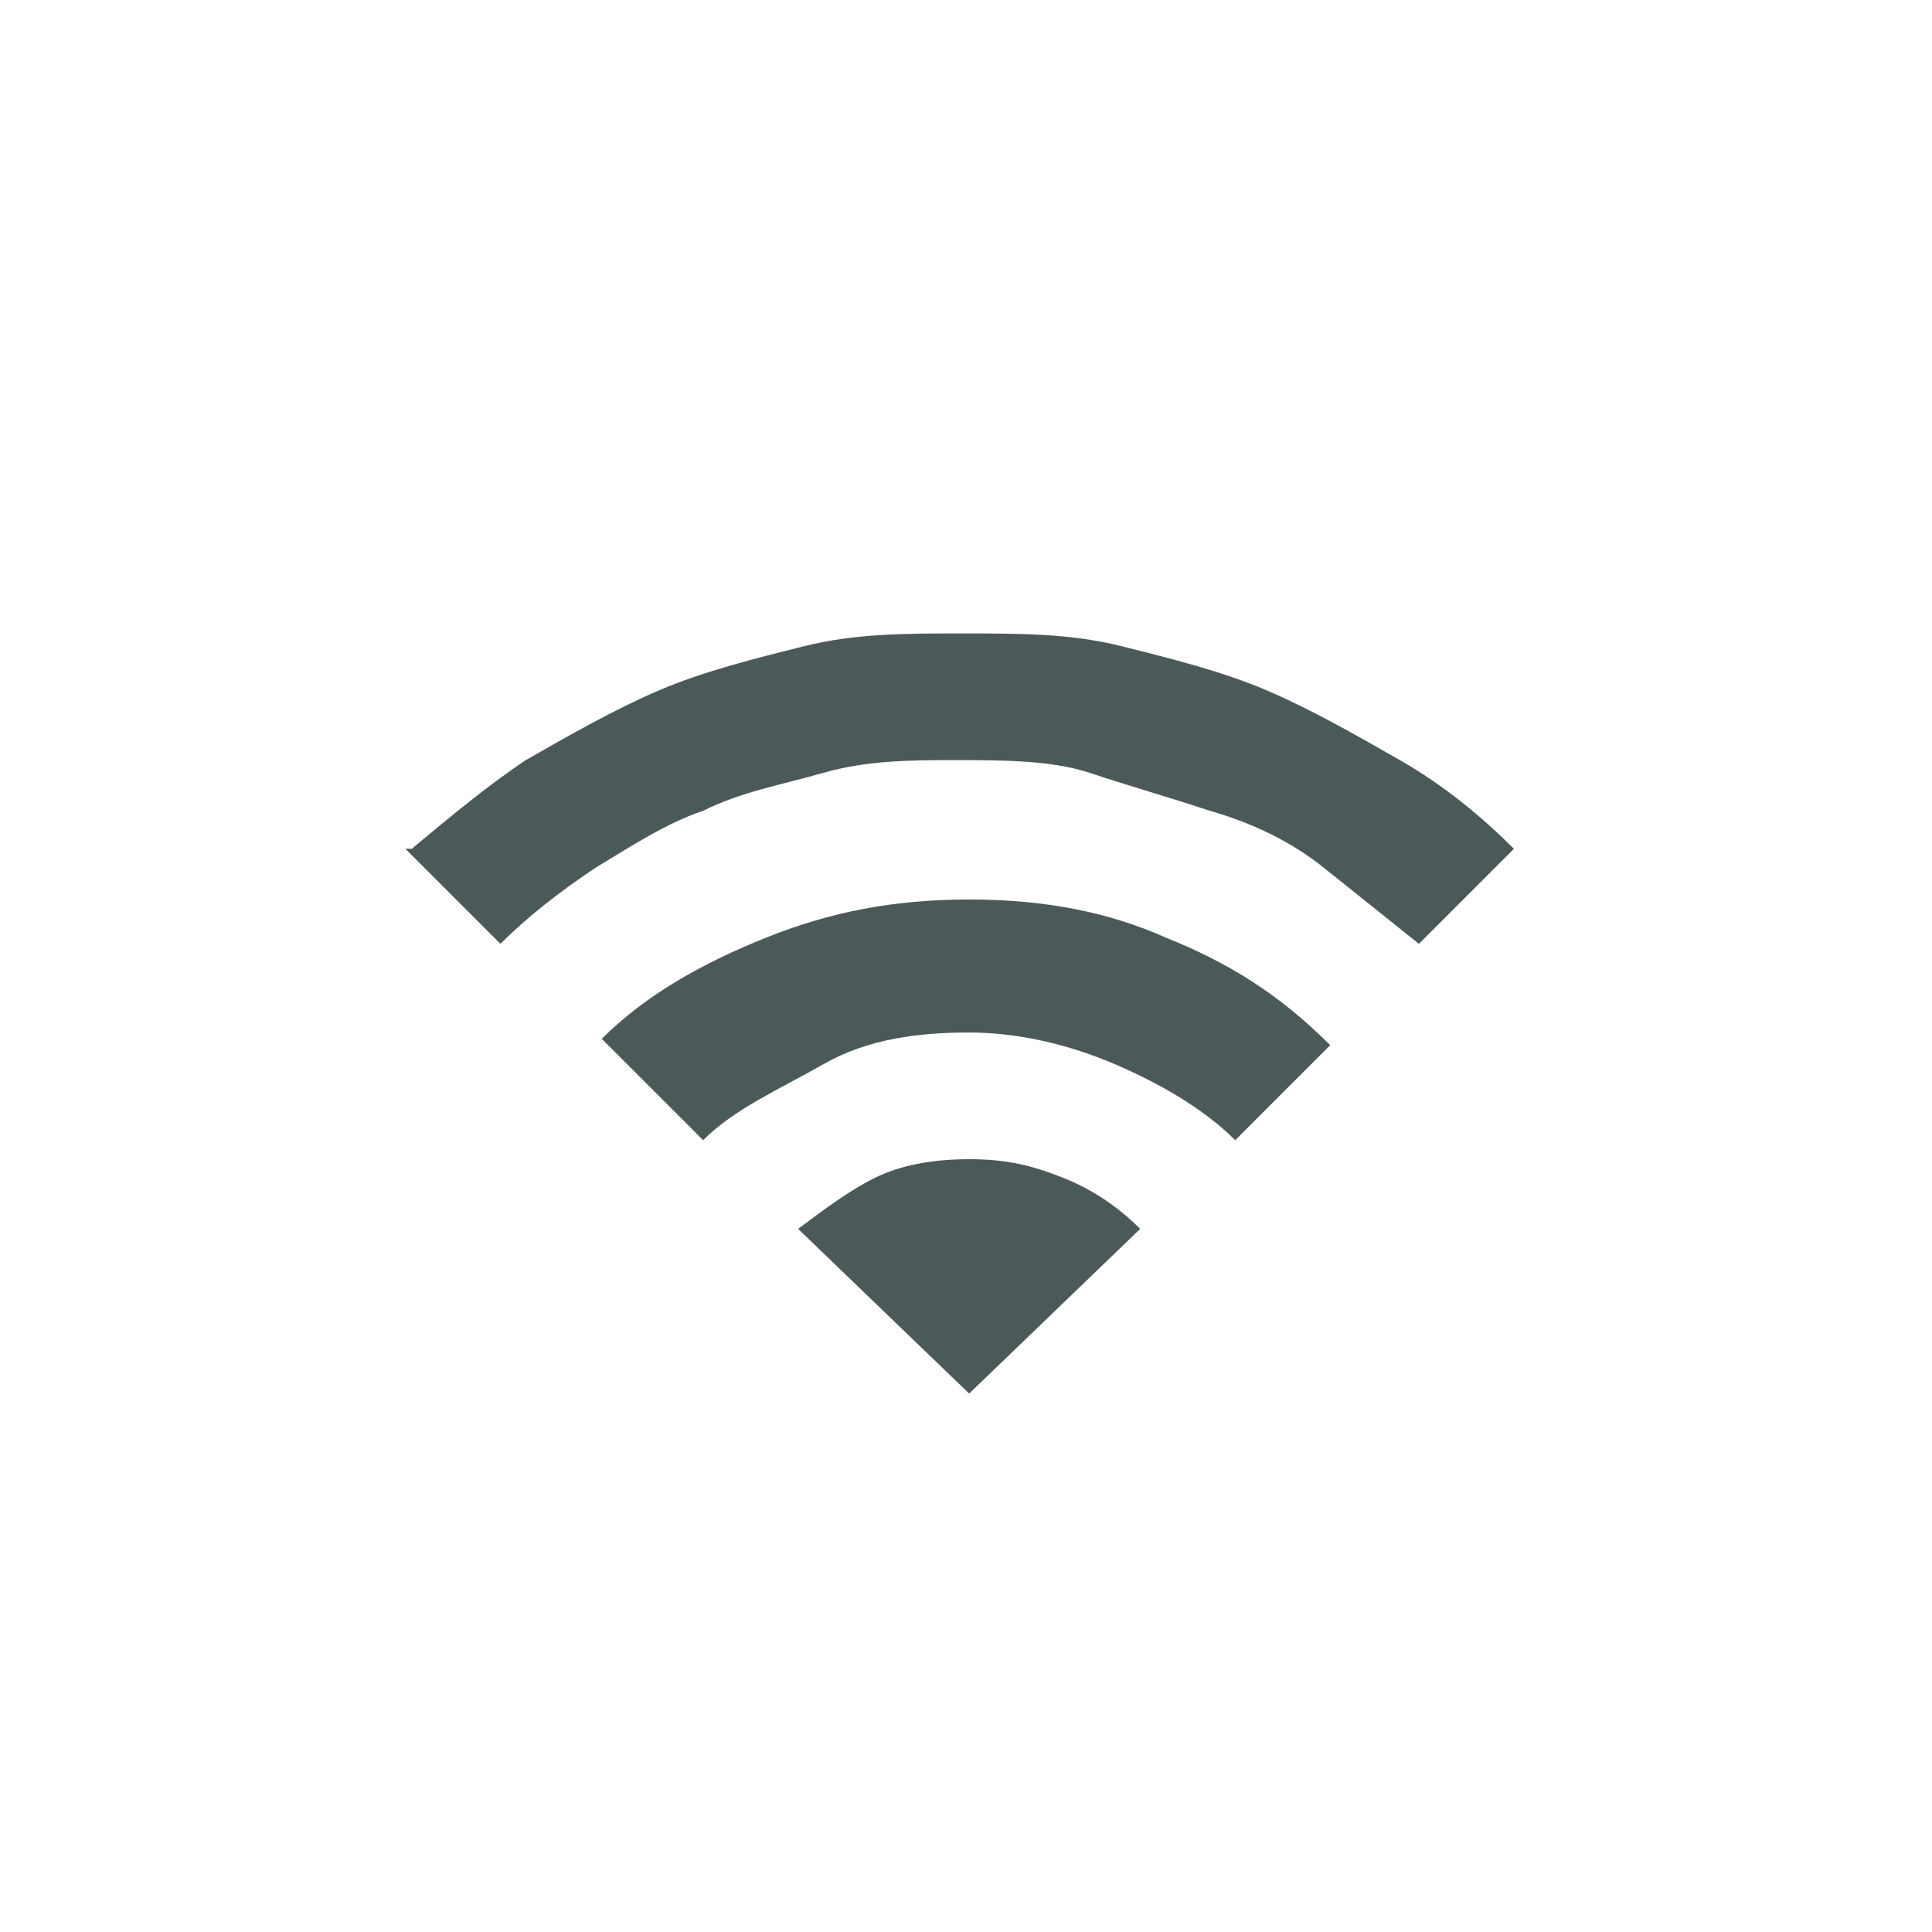 <?xml version="1.0" encoding="UTF-8"?>
<svg id="Layer_2" xmlns="http://www.w3.org/2000/svg" version="1.1" viewBox="0 0 30.5 30.5">
  <!-- Generator: Adobe Illustrator 29.6.1, SVG Export Plug-In . SVG Version: 2.1.1 Build 9)  -->
  <defs>
    <style>
      .st0 {
        fill: none;
      }

      .st1 {
        fill: #4b5a58;
      }
    </style>
  </defs>
  <g id="Layer_1-2">
    <path class="st1" d="M12.6,19.4c.4-.3.8-.6,1.2-.8s.9-.3,1.5-.3,1,.1,1.5.3c.5.2.9.5,1.2.8l-2.7,2.6-2.7-2.6s0,0,0,0ZM9.5,16.4c.7-.7,1.6-1.2,2.6-1.6,1-.4,2-.6,3.2-.6s2.2.2,3.1.6c1,.4,1.8.9,2.6,1.7l-1.5,1.5c-.5-.5-1.2-.9-1.9-1.2-.7-.3-1.5-.5-2.3-.5s-1.6.1-2.3.5-1.4.7-1.9,1.2l-1.5-1.5h0ZM6.5,13.4c.6-.5,1.2-1,1.8-1.4.7-.4,1.4-.8,2.1-1.1.7-.3,1.5-.5,2.3-.7.8-.2,1.6-.2,2.5-.2s1.7,0,2.5.2,1.6.4,2.3.7c.7.3,1.4.7,2.1,1.1s1.3.9,1.8,1.4l-1.5,1.5c-.5-.4-1-.8-1.5-1.2-.5-.4-1.1-.7-1.8-.9-.6-.2-1.3-.4-1.9-.6s-1.4-.2-2.1-.2-1.4,0-2.1.2-1.3.3-1.9.6c-.6.2-1.2.6-1.7.9-.6.4-1.1.8-1.5,1.2l-1.5-1.5h0Z"/>
    <rect class="st0" width="30.5" height="30.5"/>
  </g>
</svg>